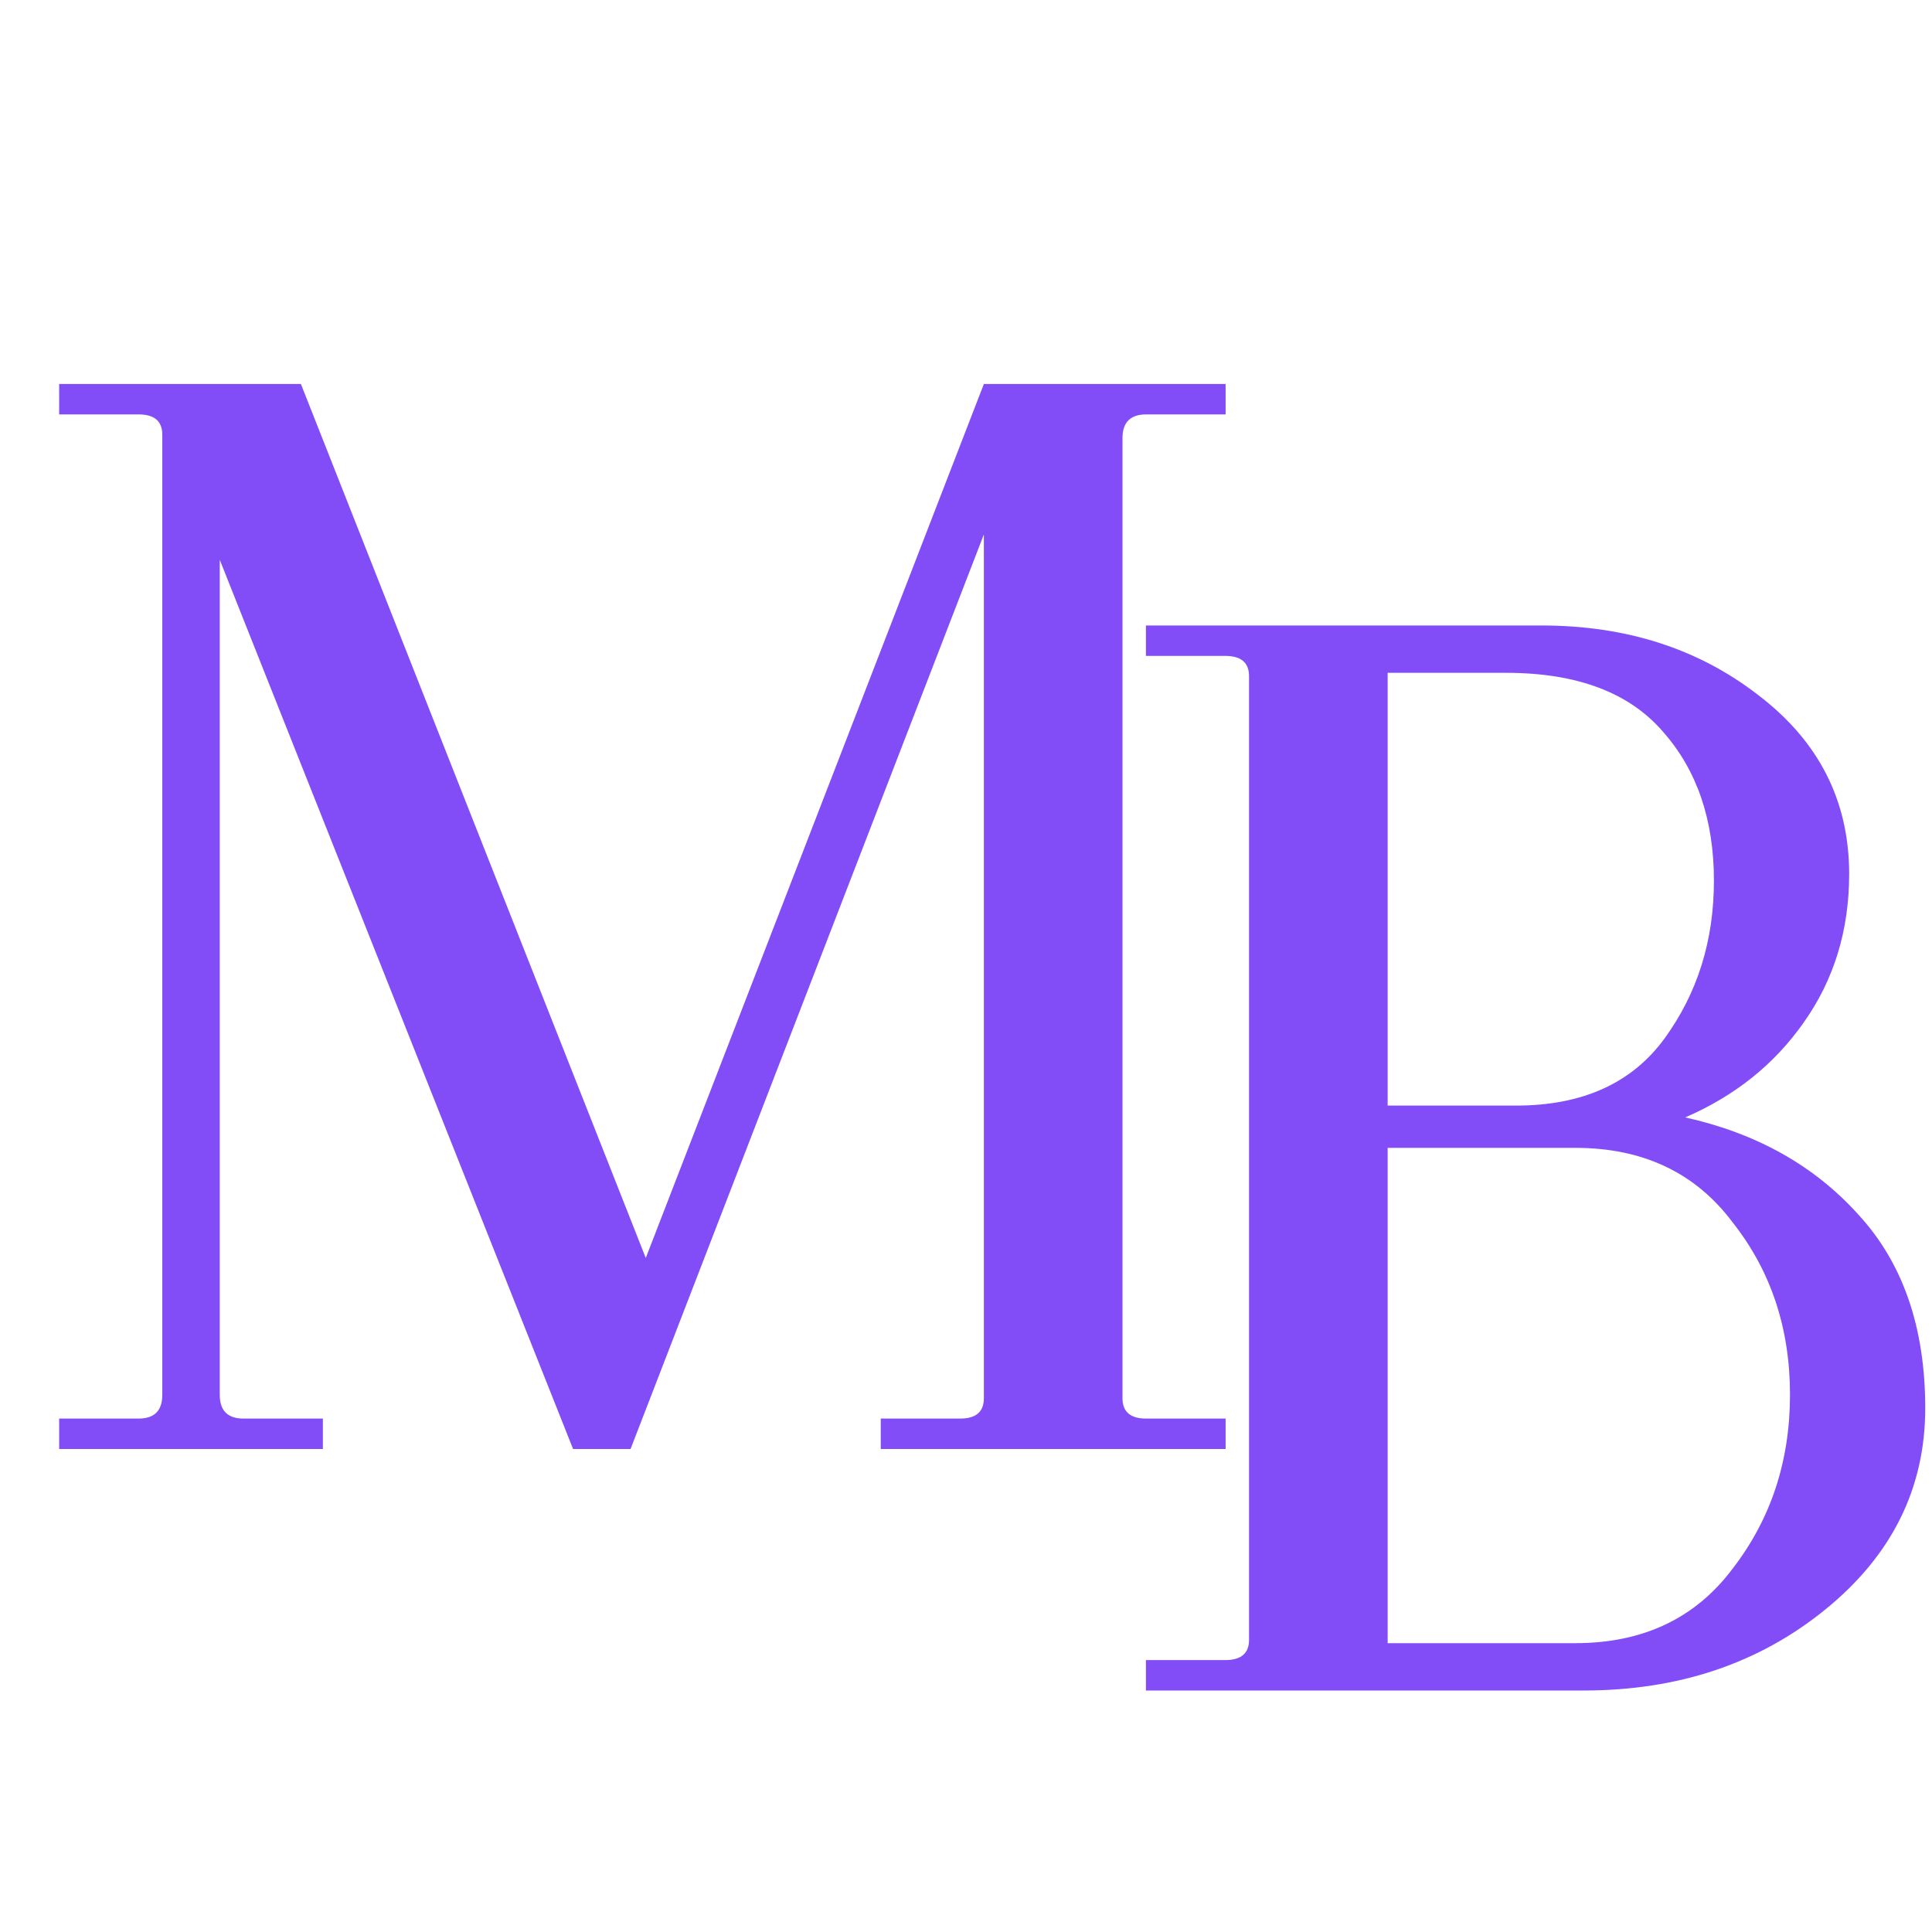 <svg width="32" height="32" viewBox="0 0 32 32" fill="none" xmlns="http://www.w3.org/2000/svg">
<path d="M18.98 28V27.496H20.296C20.557 27.496 20.688 27.384 20.688 27.16V11.2C20.688 10.976 20.557 10.864 20.296 10.864H18.98V10.36H25.532C26.932 10.36 28.127 10.743 29.116 11.508C30.124 12.273 30.628 13.263 30.628 14.476C30.628 15.409 30.376 16.231 29.872 16.94C29.387 17.631 28.733 18.153 27.912 18.508C29.088 18.769 30.04 19.301 30.768 20.104C31.515 20.907 31.888 21.98 31.888 23.324C31.888 24.649 31.337 25.76 30.236 26.656C29.135 27.552 27.8 28 26.232 28H18.98ZM26.092 19.012H22.984V27.216H26.092C27.212 27.216 28.08 26.805 28.696 25.984C29.331 25.163 29.648 24.201 29.648 23.1C29.648 21.999 29.331 21.047 28.696 20.244C28.08 19.423 27.212 19.012 26.092 19.012ZM24.944 11.144H22.984V18.312H25.112C26.213 18.312 27.035 17.939 27.576 17.192C28.117 16.445 28.388 15.577 28.388 14.588C28.388 13.58 28.108 12.759 27.548 12.124C26.988 11.471 26.12 11.144 24.944 11.144Z" fill="#824DF7"/>
<path d="M14.588 24V23.496H15.904C16.165 23.496 16.296 23.384 16.296 23.16V8.852L10.444 24H9.492L3.64 9.272V23.104C3.64 23.365 3.771 23.496 4.032 23.496H5.348V24H0.98V23.496H2.296C2.557 23.496 2.688 23.365 2.688 23.104V7.2C2.688 6.976 2.557 6.864 2.296 6.864H0.98V6.36H4.984L10.696 20.836L16.296 6.36H20.3V6.864H18.984C18.723 6.864 18.592 6.995 18.592 7.256V23.16C18.592 23.384 18.723 23.496 18.984 23.496H20.3V24H14.588Z" fill="#824DF7"/>
</svg>
